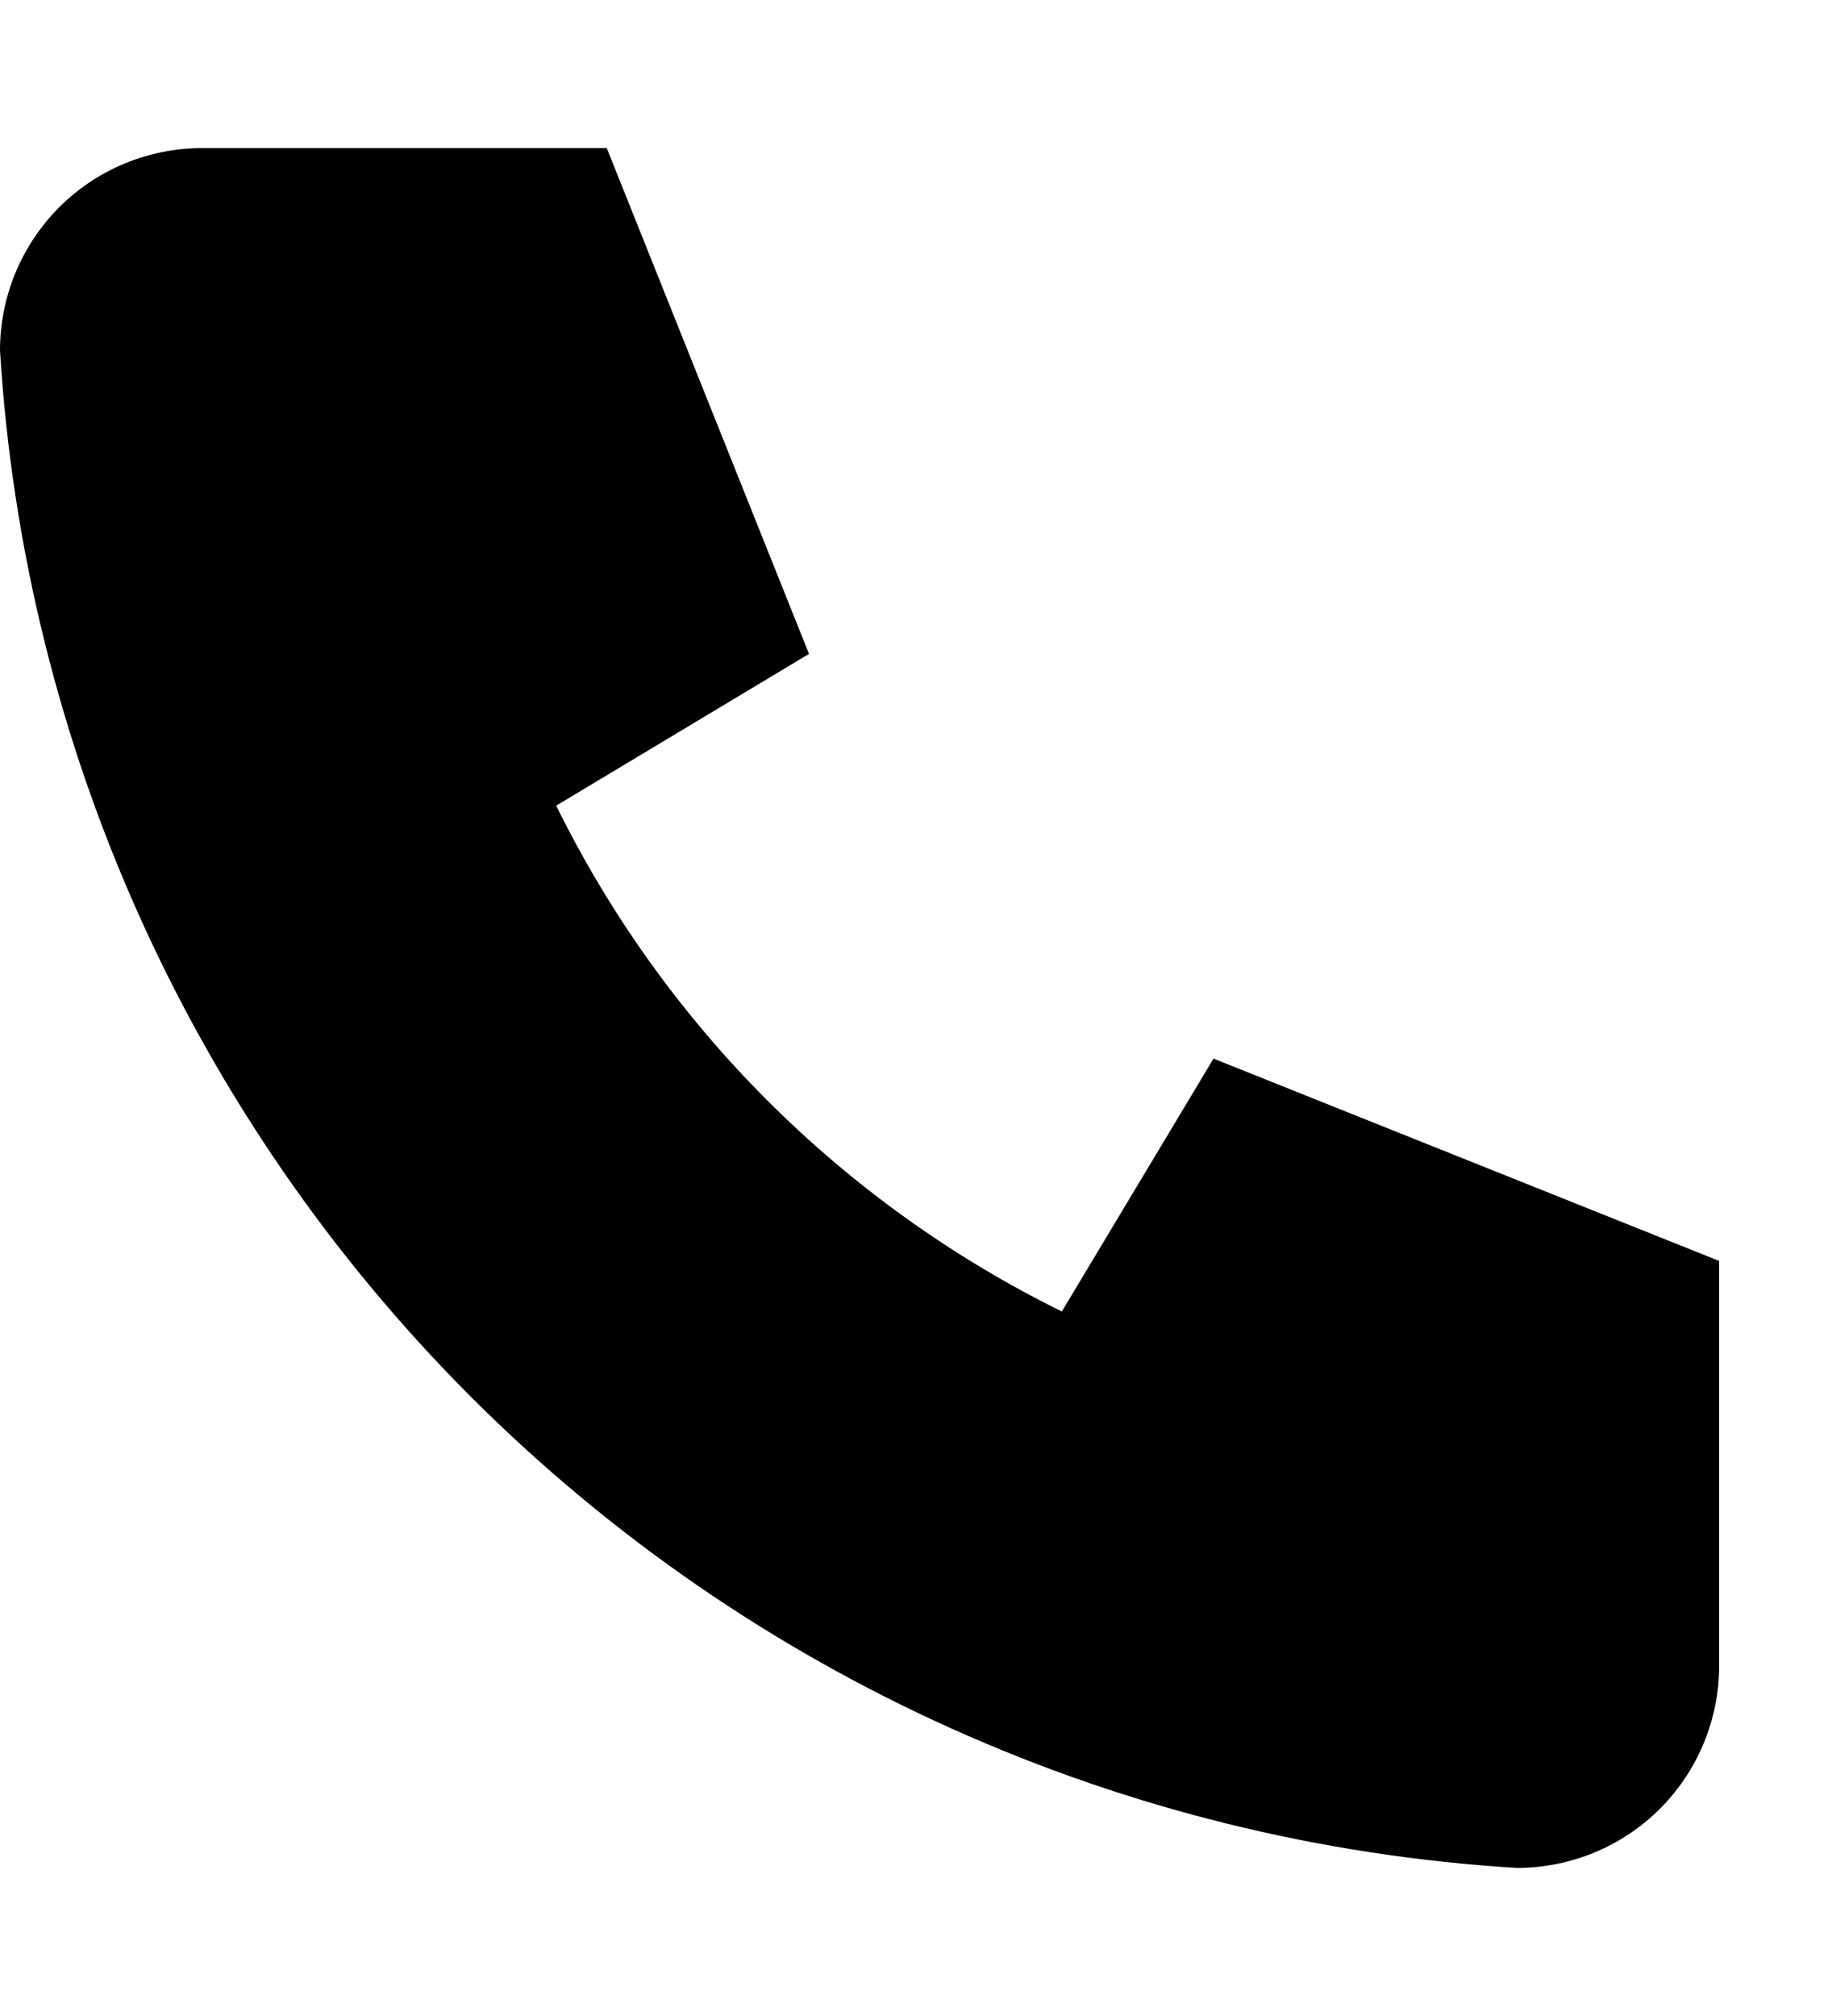 <svg width="10" height="11" viewBox="0 0 10 11" fill="none" xmlns="http://www.w3.org/2000/svg">
<path d="M1.104 0.808H3.312L4.416 3.568L3.036 4.396C3.627 5.595 4.597 6.565 5.796 7.156L6.624 5.776L9.384 6.88V9.088C9.384 9.381 9.268 9.662 9.061 9.869C8.854 10.076 8.573 10.192 8.28 10.192C6.127 10.061 4.096 9.147 2.571 7.622C1.045 6.096 0.131 4.065 0 1.912C0 1.619 0.116 1.339 0.323 1.131C0.53 0.924 0.811 0.808 1.104 0.808Z" fill="black"/>
</svg>

